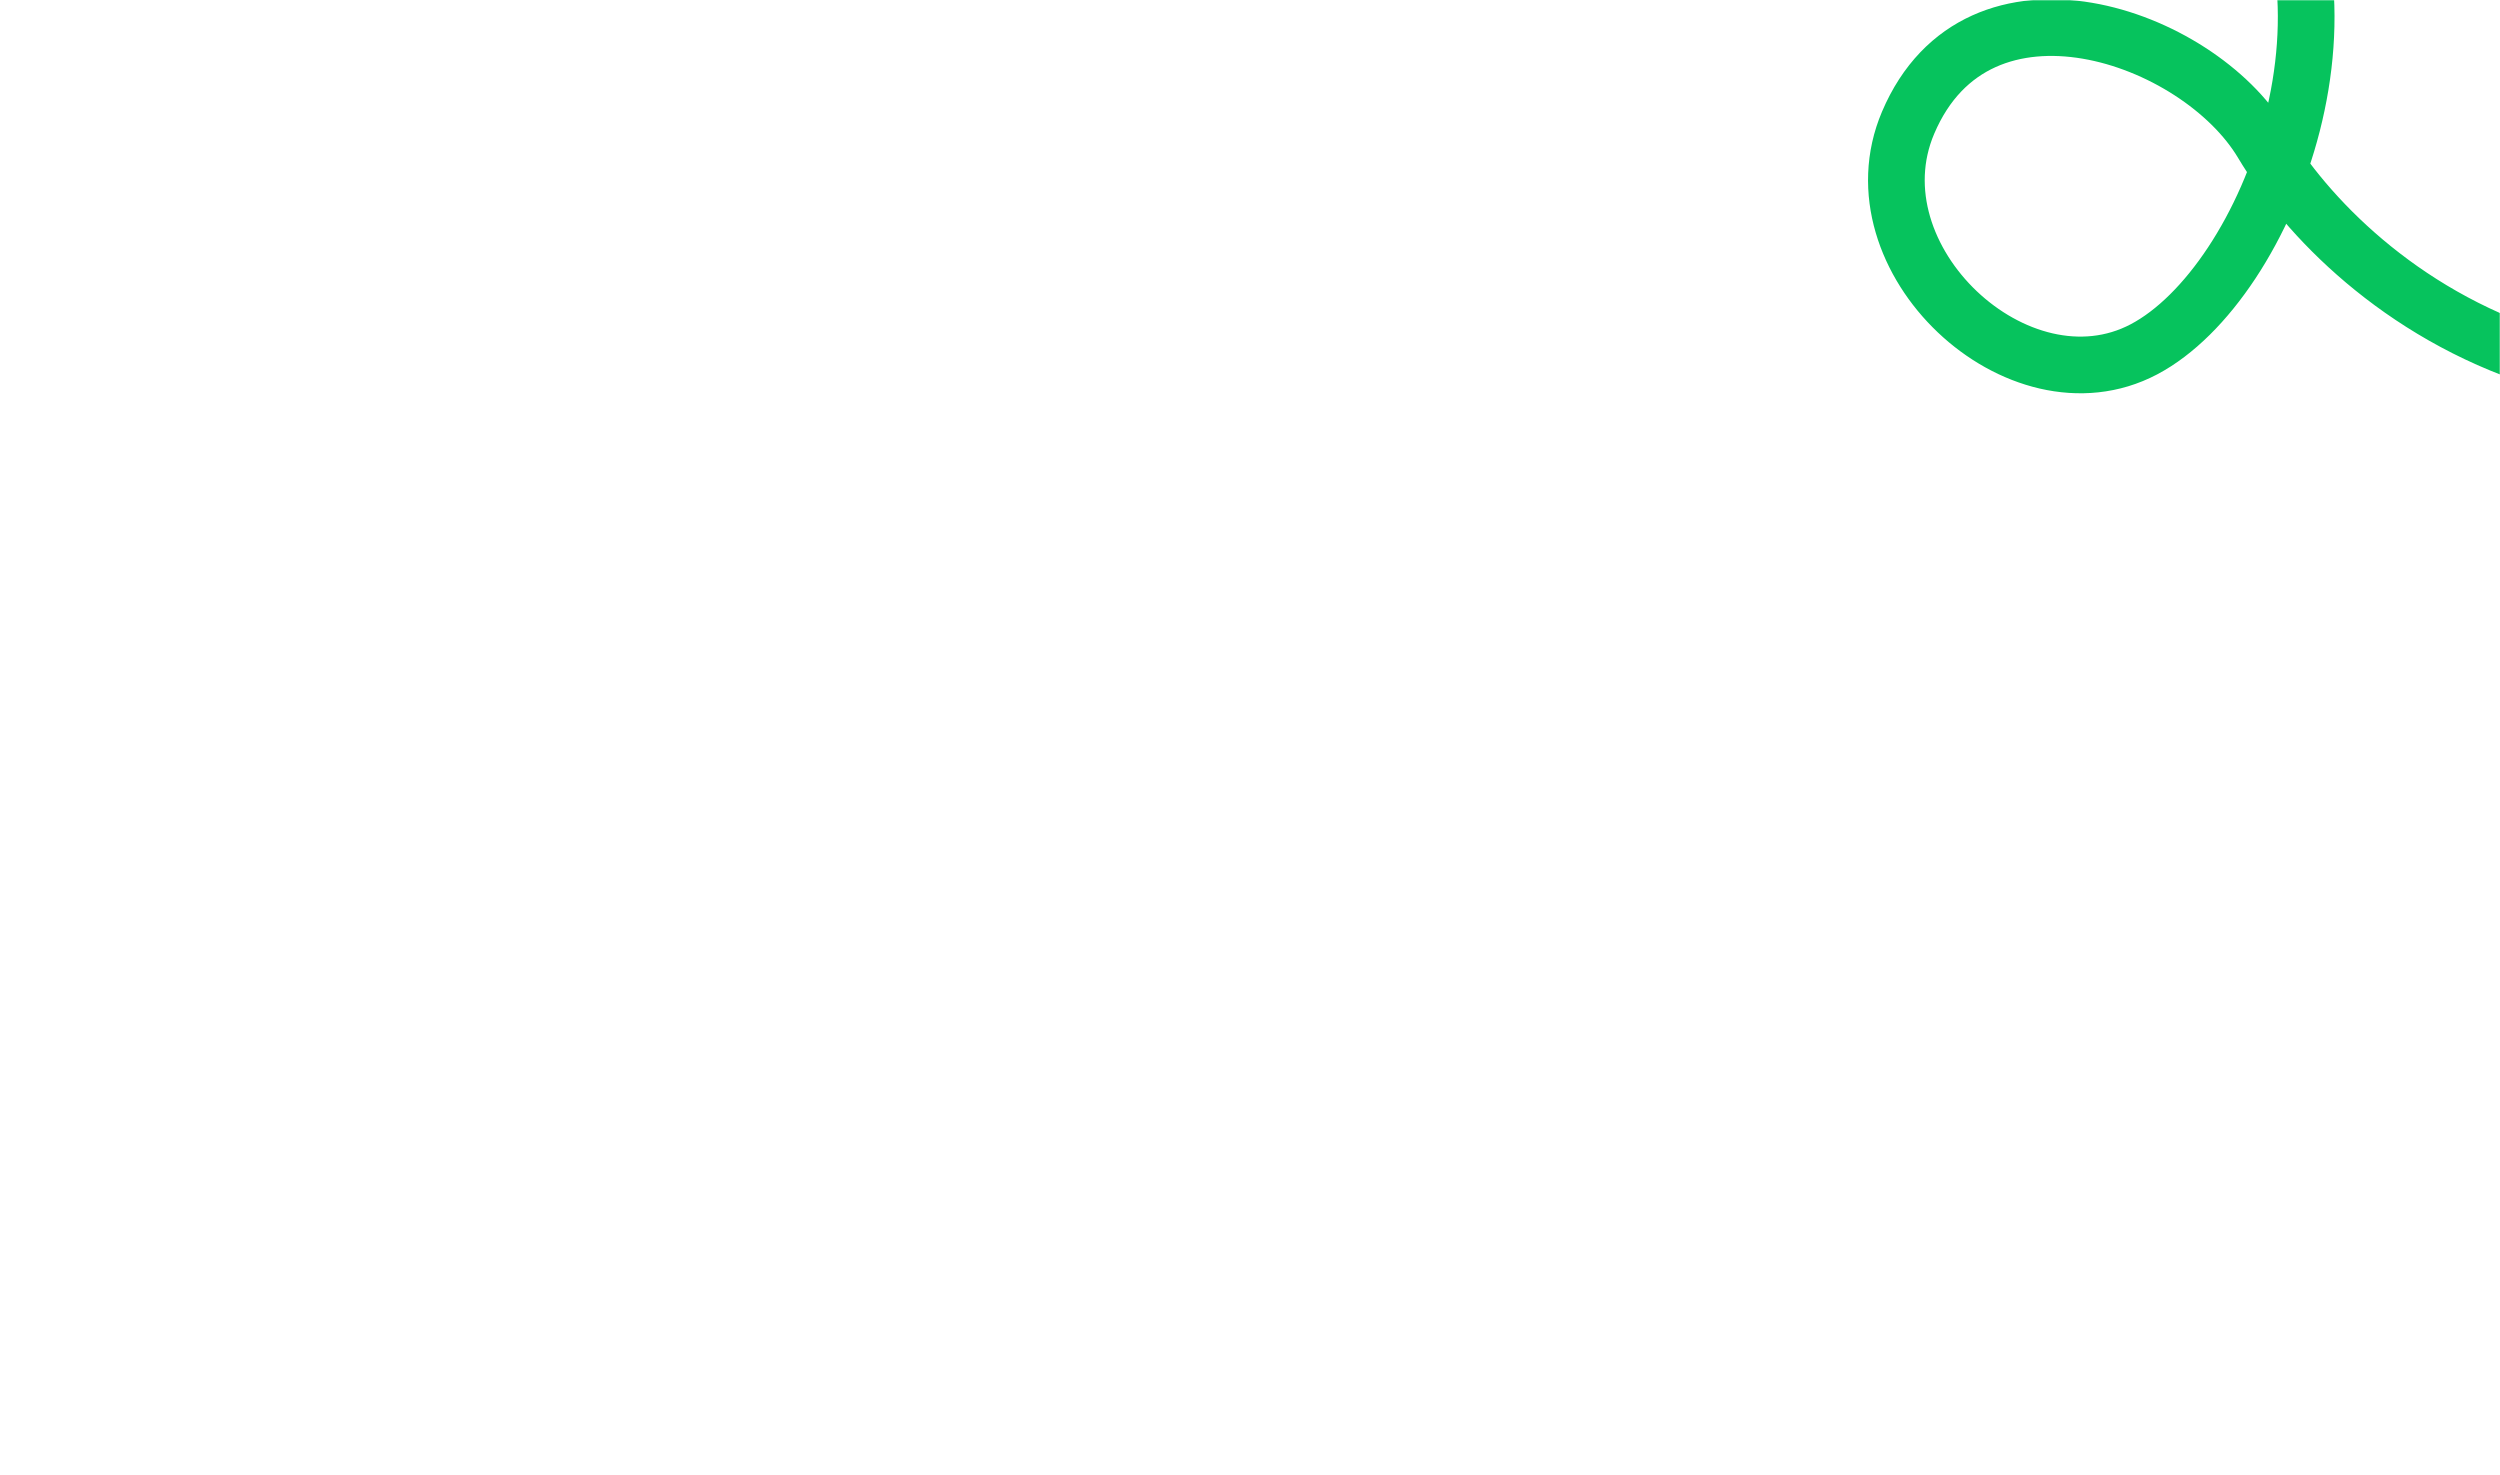 <svg width="1246" height="735" viewBox="0 0 1246 735" fill="none" xmlns="http://www.w3.org/2000/svg">
<mask id="mask0_5633_6968" style="mask-type:alpha" maskUnits="userSpaceOnUse" x="0" y="0" width="1246" height="735">
<rect width="1246" height="735" fill="#F2F2F2"/>
</mask>
<g mask="url(#mask0_5633_6968)">
<path d="M1545.2 131.026C1313.22 264.975 1170.74 143.873 1127.57 71.416C1095.48 17.562 985.877 -20.904 950.998 61.165C922.195 128.937 1006.02 207.058 1068.53 174.108C1131.05 141.157 1187.15 -4.514 1116.65 -88.561C1008.66 -217.311 873.361 -128.136 732.032 -258.118C590.175 -388.584 554.662 -799.304 622.505 -913.988" stroke="#06C35D" stroke-width="28.249"/>
</g>
</svg>
